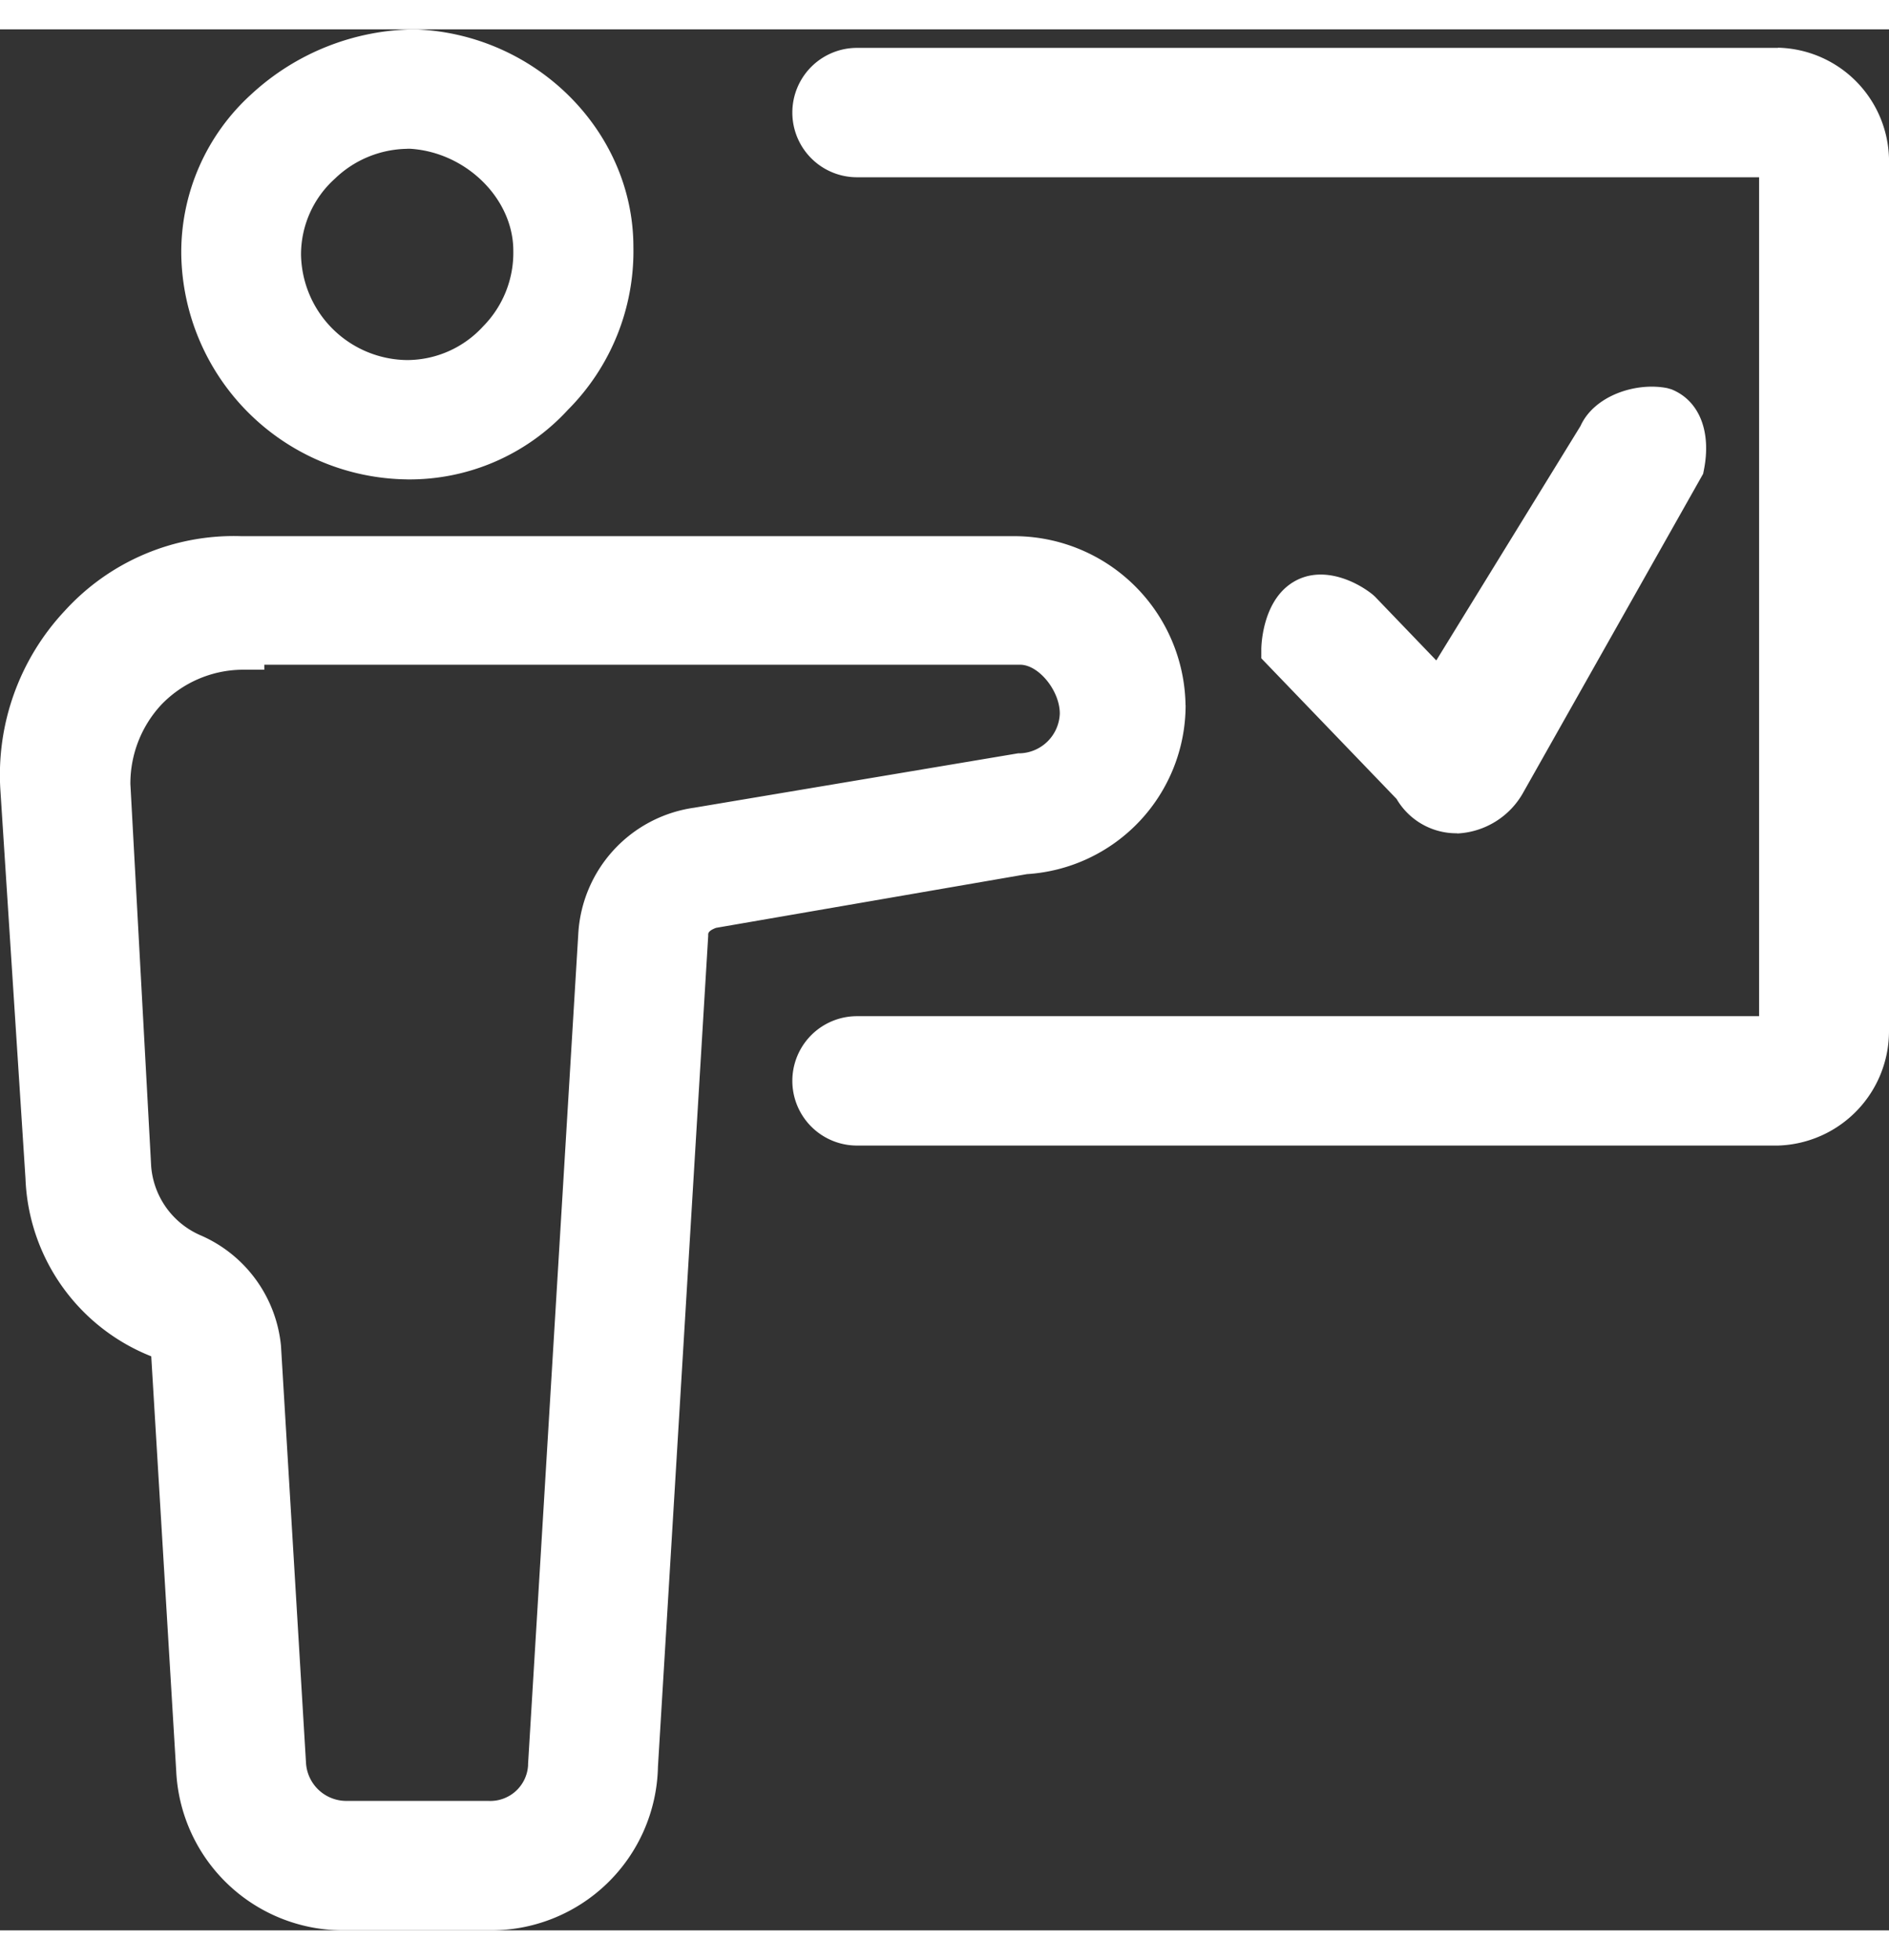 <svg id="图层_1" data-name="图层 1" xmlns="http://www.w3.org/2000/svg" xmlns:xlink="http://www.w3.org/1999/xlink"
    viewBox="0 0 671.83 675.85" width="27" height="28" fill="#fff">
    <rect x="0" y="0" width="671.83" height="675.85" fill="#333333" stroke="none"/>
    <defs>
        <style>
            .cls-1 {
                fill: none;
            }

            .cls-2 {
                clip-path: url(#clip-path);
            }
        </style>
        <clipPath id="clip-path" transform="translate(-624 -201.99)">
            <rect class="cls-1" x="624" y="202" width="672" height="676.8" />
        </clipPath>
    </defs>
    <g class="cls-2">
        <path
            d="M768.81,362A76.52,76.52,0,0,0,826,337.24a79.85,79.85,0,0,0,23.27-57.87c0-41.2-34.77-75.91-77.8-77.38a86.79,86.79,0,0,0-58,23,75.77,75.77,0,0,0-25,57,81.27,81.27,0,0,0,80.41,80Zm0-117.55h1.08c19.89,1.23,36.67,17.76,36.67,36.24a37.23,37.23,0,0,1-10.72,26.88,36.73,36.73,0,0,1-27,12A38.14,38.14,0,0,1,731.06,282a36.24,36.24,0,0,1,12-26.87,37.8,37.8,0,0,1,25.72-10.66Zm276.83,197.83a61,61,0,0,0-60.33-60.1H709.81a81.24,81.24,0,0,0-62.67,26.42,85.29,85.29,0,0,0-23,63.9l8.92,138a70.85,70.85,0,0,0,44.73,63.26l8.88,147.42A59.43,59.43,0,0,0,747,877.83h50.64A59.35,59.35,0,0,0,858,819.7l17.87-295.32v-.49c0-.47,0-1.43,2.8-2.46l110.57-19.1a60.2,60.2,0,0,0,56.43-60.07Zm-44.72,3a14.68,14.68,0,0,1-14.13,14.1h-.69L870.88,478.72a48,48,0,0,0-41.2,44.67L811.81,818.72v.49a13.45,13.45,0,0,1-14.12,12.61H747a14.37,14.37,0,0,1-14.16-13.38L723.93,670a47.81,47.81,0,0,0-28.67-39.29,29.24,29.24,0,0,1-17.49-24.39l-7.4-136.06a41.17,41.17,0,0,1,11-28.16,40.48,40.48,0,0,1,28.44-12.44H718v-1.78H986.8c6.61,0,14.12,9.23,14.12,17.36Zm141.29,42.6a28.42,28.42,0,0,0,23.62-14.71L1229.73,360l.25-1.27c2.77-13.8-1.66-24.82-11.56-28.77l-1.44-.41c-11.14-2.22-26,2.66-30.86,13.45l-51.3,83.36L1113,403.66l-.74-.67c-6.15-5-19.31-11.29-29.81-3.48-9.37,7-9.83,21.15-9.86,22.75l0,3.34,48.11,50a24.66,24.66,0,0,0,21.61,12.21Zm114.13-279.3H928.8a23,23,0,1,0,0,46h320.83V552.83H928.8a23,23,0,0,0,0,46h327.55A40.7,40.7,0,0,0,1295.83,558V247.87a40.43,40.43,0,0,0-39.48-39.35Zm0,0"
            transform="translate(-624 -201.99)" />
    </g>
</svg>
